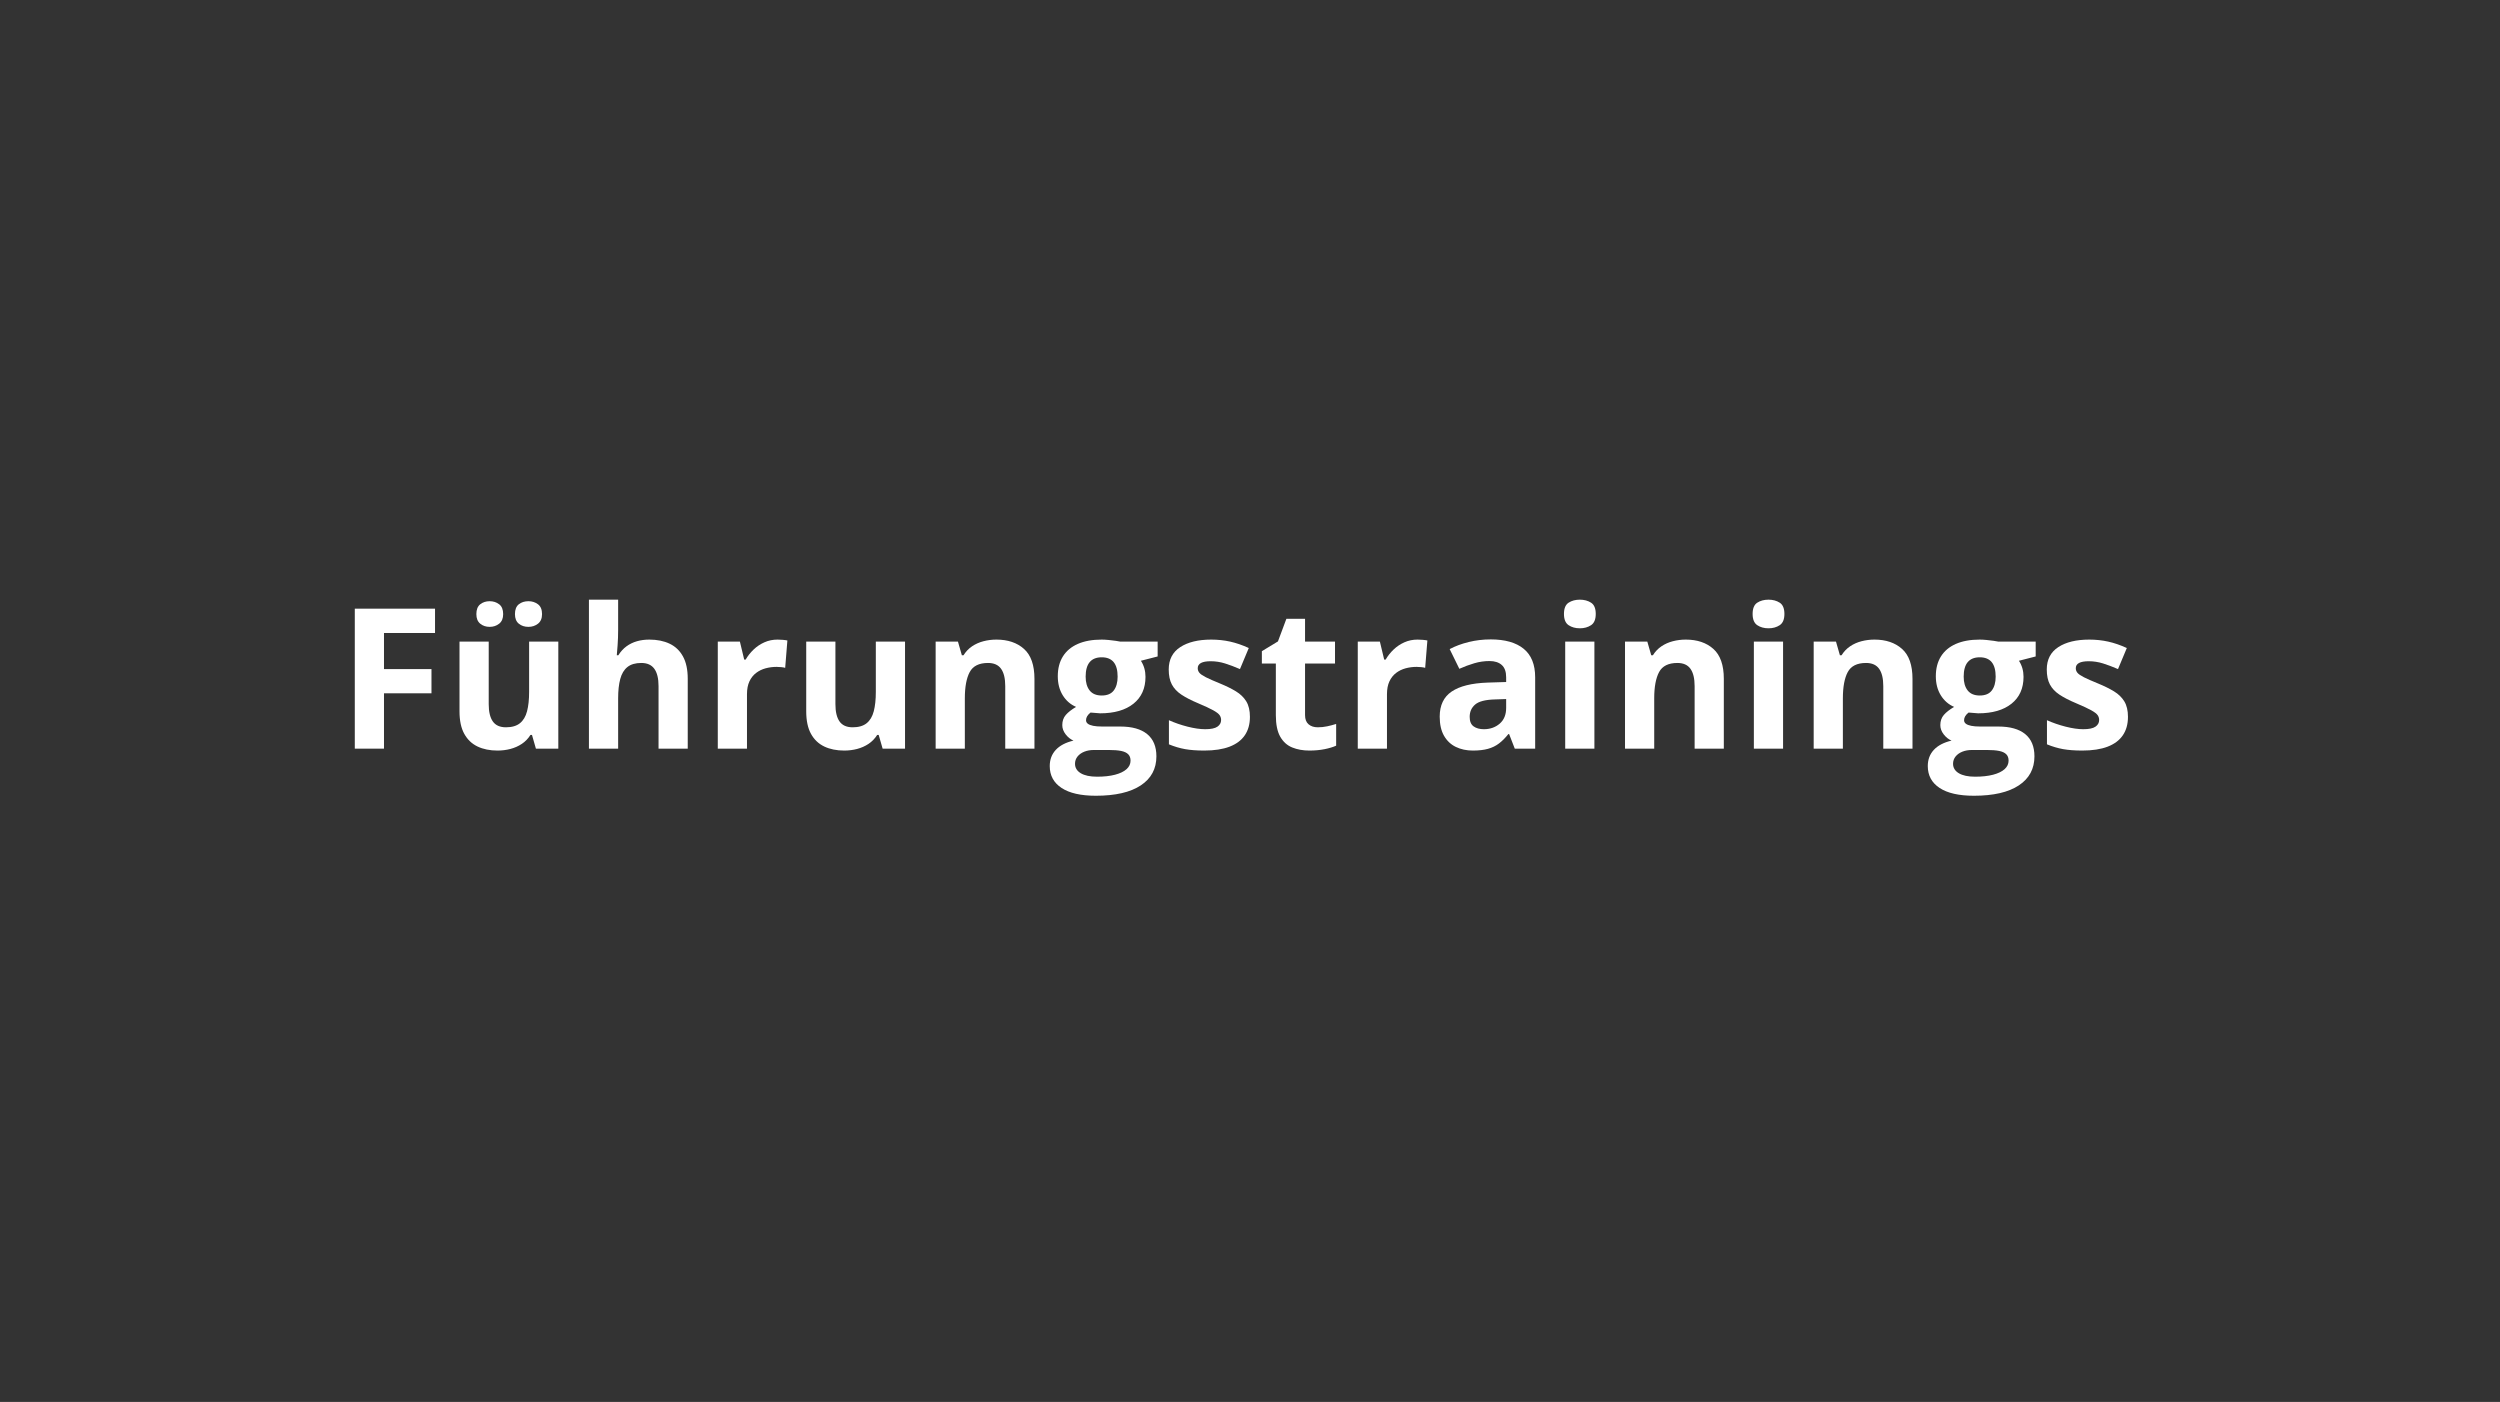 <?xml version="1.0" encoding="UTF-8" standalone="no"?><!DOCTYPE svg PUBLIC "-//W3C//DTD SVG 1.1//EN" "http://www.w3.org/Graphics/SVG/1.1/DTD/svg11.dtd"><svg width="100%" height="100%" viewBox="0 0 255 143" version="1.1" xmlns="http://www.w3.org/2000/svg" xmlns:xlink="http://www.w3.org/1999/xlink" xml:space="preserve" xmlns:serif="http://www.serif.com/" style="fill-rule:evenodd;clip-rule:evenodd;stroke-linejoin:round;stroke-miterlimit:2;"><rect x="0" y="0" width="255" height="143" fill="#333333" stroke="none"/><rect id="Seite-12" serif:id="Seite 12" x="0" y="0" width="255" height="143" style="fill:none;"/><g id="Seite-121" serif:id="Seite 12"><g id="Ebene-1" serif:id="Ebene 1"><path d="M39.167,76.362l-2.978,-0l-0,-14.278l8.184,0l-0,2.481l-5.206,-0l0,3.682l4.844,-0l0,2.47l-4.844,0l0,5.645Z" style="fill:#fff;fill-rule:nonzero;"/><path d="M56.948,65.444l0,10.918l-2.285,-0l-0.4,-1.397l-0.156,0c-0.235,0.371 -0.528,0.674 -0.879,0.909c-0.352,0.234 -0.739,0.406 -1.162,0.517c-0.424,0.111 -0.863,0.166 -1.319,0.166c-0.781,0 -1.461,-0.138 -2.041,-0.415c-0.579,-0.277 -1.03,-0.708 -1.352,-1.294c-0.323,-0.586 -0.484,-1.348 -0.484,-2.285l0,-7.119l2.979,-0l-0,6.377c-0,0.781 0.14,1.37 0.42,1.767c0.28,0.397 0.726,0.596 1.338,0.596c0.605,0 1.08,-0.138 1.425,-0.415c0.346,-0.277 0.588,-0.684 0.728,-1.221c0.14,-0.537 0.21,-1.193 0.21,-1.967l-0,-5.137l2.978,-0Zm-8.359,-2.803c0,-0.462 0.132,-0.797 0.396,-1.006c0.263,-0.208 0.584,-0.312 0.962,-0.312c0.371,-0 0.693,0.104 0.966,0.312c0.274,0.209 0.41,0.544 0.41,1.006c0,0.436 -0.136,0.762 -0.41,0.977c-0.273,0.215 -0.595,0.322 -0.966,0.322c-0.378,-0 -0.699,-0.107 -0.962,-0.322c-0.264,-0.215 -0.396,-0.541 -0.396,-0.977Zm3.936,0c-0,-0.462 0.131,-0.797 0.395,-1.006c0.264,-0.208 0.591,-0.312 0.982,-0.312c0.371,-0 0.695,0.104 0.971,0.312c0.277,0.209 0.415,0.544 0.415,1.006c0,0.436 -0.138,0.762 -0.415,0.977c-0.276,0.215 -0.6,0.322 -0.971,0.322c-0.391,-0 -0.718,-0.107 -0.982,-0.322c-0.264,-0.215 -0.395,-0.541 -0.395,-0.977Z" style="fill:#fff;fill-rule:nonzero;"/><path d="M63.05,61.166l-0,3.096c-0,0.541 -0.018,1.055 -0.054,1.543c-0.036,0.488 -0.063,0.833 -0.083,1.035l0.156,0c0.235,-0.377 0.513,-0.683 0.835,-0.918c0.323,-0.234 0.679,-0.407 1.07,-0.517c0.39,-0.111 0.81,-0.166 1.259,-0.166c0.788,-0 1.475,0.138 2.061,0.415c0.586,0.276 1.042,0.709 1.367,1.299c0.326,0.589 0.488,1.352 0.488,2.29l0,7.119l-2.978,-0l-0,-6.377c-0,-0.781 -0.143,-1.371 -0.43,-1.768c-0.286,-0.397 -0.729,-0.595 -1.328,-0.595c-0.599,-0 -1.071,0.138 -1.416,0.415c-0.345,0.276 -0.589,0.683 -0.732,1.22c-0.144,0.537 -0.215,1.193 -0.215,1.968l-0,5.137l-2.979,-0l0,-15.196l2.979,0Z" style="fill:#fff;fill-rule:nonzero;"/><path d="M79.307,65.239c0.15,-0 0.324,0.008 0.523,0.024c0.198,0.016 0.359,0.038 0.483,0.064l-0.224,2.793c-0.098,-0.033 -0.236,-0.057 -0.415,-0.074c-0.18,-0.016 -0.334,-0.024 -0.464,-0.024c-0.384,-0 -0.757,0.049 -1.119,0.146c-0.361,0.098 -0.685,0.256 -0.971,0.474c-0.287,0.218 -0.513,0.505 -0.679,0.859c-0.166,0.355 -0.249,0.79 -0.249,1.304l0,5.557l-2.978,-0l-0,-10.918l2.255,-0l0.44,1.836l0.146,-0c0.215,-0.371 0.484,-0.711 0.806,-1.021c0.322,-0.309 0.69,-0.556 1.104,-0.742c0.413,-0.185 0.861,-0.278 1.342,-0.278Z" style="fill:#fff;fill-rule:nonzero;"/><path d="M92.313,65.444l-0,10.918l-2.285,-0l-0.401,-1.397l-0.156,0c-0.234,0.371 -0.527,0.674 -0.879,0.909c-0.351,0.234 -0.739,0.406 -1.162,0.517c-0.423,0.111 -0.863,0.166 -1.318,0.166c-0.782,0 -1.462,-0.138 -2.041,-0.415c-0.58,-0.277 -1.031,-0.708 -1.353,-1.294c-0.322,-0.586 -0.483,-1.348 -0.483,-2.285l-0,-7.119l2.978,-0l0,6.377c0,0.781 0.14,1.37 0.42,1.767c0.28,0.397 0.726,0.596 1.338,0.596c0.606,0 1.081,-0.138 1.426,-0.415c0.345,-0.277 0.587,-0.684 0.727,-1.221c0.14,-0.537 0.21,-1.193 0.21,-1.967l0,-5.137l2.979,-0Z" style="fill:#fff;fill-rule:nonzero;"/><path d="M101.637,65.239c1.165,-0 2.103,0.317 2.812,0.952c0.71,0.635 1.065,1.652 1.065,3.052l-0,7.119l-2.979,-0l0,-6.377c0,-0.781 -0.141,-1.371 -0.425,-1.768c-0.283,-0.397 -0.727,-0.595 -1.333,-0.595c-0.911,-0 -1.533,0.309 -1.865,0.927c-0.332,0.619 -0.498,1.511 -0.498,2.676l0,5.137l-2.978,-0l-0,-10.918l2.275,-0l0.4,1.396l0.166,0c0.235,-0.377 0.526,-0.683 0.874,-0.918c0.349,-0.234 0.736,-0.407 1.163,-0.517c0.426,-0.111 0.867,-0.166 1.323,-0.166Z" style="fill:#fff;fill-rule:nonzero;"/><path d="M111.771,81.166c-1.523,0 -2.687,-0.265 -3.491,-0.795c-0.804,-0.531 -1.206,-1.275 -1.206,-2.232c0,-0.657 0.205,-1.208 0.615,-1.65c0.41,-0.443 1.013,-0.759 1.807,-0.948c-0.306,-0.13 -0.573,-0.343 -0.801,-0.639c-0.228,-0.296 -0.342,-0.611 -0.342,-0.943c0,-0.416 0.121,-0.763 0.362,-1.04c0.241,-0.276 0.589,-0.548 1.045,-0.815c-0.573,-0.247 -1.027,-0.645 -1.363,-1.191c-0.335,-0.547 -0.503,-1.192 -0.503,-1.934c0,-0.794 0.175,-1.47 0.523,-2.026c0.348,-0.557 0.856,-0.982 1.523,-1.275c0.668,-0.293 1.48,-0.439 2.437,-0.439c0.202,-0 0.436,0.013 0.703,0.039c0.267,0.026 0.513,0.055 0.737,0.088c0.225,0.032 0.376,0.058 0.454,0.078l3.809,-0l-0,1.514l-1.709,0.439c0.156,0.241 0.273,0.498 0.351,0.771c0.079,0.274 0.118,0.564 0.118,0.87c-0,1.171 -0.409,2.085 -1.226,2.739c-0.817,0.654 -1.951,0.981 -3.403,0.981c-0.345,-0.019 -0.671,-0.045 -0.977,-0.078c-0.15,0.117 -0.263,0.241 -0.342,0.371c-0.078,0.13 -0.117,0.267 -0.117,0.41c0,0.144 0.06,0.262 0.181,0.357c0.12,0.094 0.303,0.166 0.547,0.215c0.244,0.049 0.548,0.073 0.913,0.073l1.855,-0c1.198,-0 2.111,0.257 2.74,0.771c0.628,0.515 0.942,1.27 0.942,2.266c-0,1.276 -0.532,2.266 -1.597,2.969c-1.064,0.703 -2.592,1.054 -4.585,1.054Zm0.127,-1.943c0.71,0 1.32,-0.067 1.831,-0.2c0.511,-0.134 0.904,-0.322 1.177,-0.566c0.274,-0.245 0.41,-0.536 0.41,-0.874c0,-0.274 -0.08,-0.49 -0.239,-0.65c-0.16,-0.159 -0.4,-0.272 -0.723,-0.337c-0.322,-0.065 -0.734,-0.097 -1.235,-0.097l-1.543,-0c-0.365,-0 -0.692,0.058 -0.981,0.175c-0.29,0.117 -0.52,0.282 -0.689,0.493c-0.169,0.212 -0.254,0.458 -0.254,0.738c0,0.41 0.197,0.732 0.591,0.967c0.394,0.234 0.946,0.351 1.655,0.351Zm0.479,-8.281c0.56,-0 0.97,-0.173 1.23,-0.518c0.261,-0.345 0.391,-0.814 0.391,-1.406c-0,-0.658 -0.135,-1.151 -0.405,-1.479c-0.271,-0.329 -0.676,-0.494 -1.216,-0.494c-0.547,0 -0.957,0.165 -1.231,0.494c-0.273,0.328 -0.41,0.821 -0.41,1.479c0,0.592 0.135,1.061 0.405,1.406c0.271,0.345 0.682,0.518 1.236,0.518Z" style="fill:#fff;fill-rule:nonzero;"/><path d="M127.492,73.12c-0,0.742 -0.174,1.368 -0.523,1.879c-0.348,0.512 -0.867,0.899 -1.557,1.163c-0.69,0.263 -1.55,0.395 -2.578,0.395c-0.762,0 -1.415,-0.049 -1.958,-0.146c-0.544,-0.098 -1.093,-0.261 -1.646,-0.489l0,-2.461c0.592,0.267 1.229,0.487 1.909,0.66c0.681,0.172 1.278,0.258 1.792,0.258c0.58,0 0.995,-0.086 1.245,-0.258c0.251,-0.173 0.376,-0.399 0.376,-0.679c0,-0.182 -0.05,-0.347 -0.151,-0.493c-0.101,-0.147 -0.317,-0.313 -0.649,-0.498c-0.333,-0.186 -0.853,-0.428 -1.563,-0.728c-0.684,-0.286 -1.245,-0.576 -1.685,-0.869c-0.439,-0.293 -0.765,-0.64 -0.976,-1.04c-0.212,-0.4 -0.318,-0.91 -0.318,-1.528c0,-1.009 0.393,-1.77 1.177,-2.281c0.785,-0.511 1.835,-0.766 3.15,-0.766c0.677,-0 1.323,0.068 1.938,0.205c0.615,0.137 1.249,0.355 1.9,0.654l-0.899,2.149c-0.54,-0.235 -1.05,-0.427 -1.528,-0.577c-0.479,-0.149 -0.965,-0.224 -1.46,-0.224c-0.436,-0 -0.765,0.058 -0.986,0.176c-0.222,0.117 -0.333,0.296 -0.333,0.537c0,0.175 0.057,0.332 0.171,0.468c0.114,0.137 0.336,0.289 0.664,0.455c0.329,0.166 0.813,0.379 1.451,0.639c0.618,0.254 1.155,0.519 1.611,0.796c0.456,0.277 0.807,0.619 1.055,1.025c0.247,0.407 0.371,0.933 0.371,1.578Z" style="fill:#fff;fill-rule:nonzero;"/><path d="M134.413,74.184c0.326,0 0.643,-0.032 0.952,-0.098c0.31,-0.065 0.617,-0.146 0.923,-0.244l0,2.217c-0.319,0.143 -0.714,0.262 -1.186,0.357c-0.472,0.094 -0.988,0.141 -1.548,0.141c-0.651,0 -1.235,-0.106 -1.753,-0.317c-0.518,-0.212 -0.924,-0.58 -1.221,-1.104c-0.296,-0.524 -0.444,-1.255 -0.444,-2.192l0,-5.264l-1.426,0l0,-1.26l1.641,-0.996l0.859,-2.304l1.905,-0l-0,2.324l3.056,-0l0,2.236l-3.056,0l-0,5.264c-0,0.416 0.118,0.727 0.356,0.932c0.238,0.206 0.552,0.308 0.942,0.308Z" style="fill:#fff;fill-rule:nonzero;"/><path d="M144.587,65.239c0.15,-0 0.324,0.008 0.522,0.024c0.199,0.016 0.36,0.038 0.484,0.064l-0.225,2.793c-0.098,-0.033 -0.236,-0.057 -0.415,-0.074c-0.179,-0.016 -0.334,-0.024 -0.464,-0.024c-0.384,-0 -0.757,0.049 -1.118,0.146c-0.361,0.098 -0.685,0.256 -0.972,0.474c-0.286,0.218 -0.512,0.505 -0.678,0.859c-0.166,0.355 -0.249,0.79 -0.249,1.304l-0,5.557l-2.979,-0l0,-10.918l2.256,-0l0.439,1.836l0.147,-0c0.215,-0.371 0.483,-0.711 0.806,-1.021c0.322,-0.309 0.69,-0.556 1.103,-0.742c0.414,-0.185 0.861,-0.278 1.343,-0.278Z" style="fill:#fff;fill-rule:nonzero;"/><path d="M152.046,65.219c1.464,0 2.588,0.319 3.369,0.957c0.781,0.638 1.172,1.608 1.172,2.91l-0,7.276l-2.08,-0l-0.577,-1.485l-0.078,0c-0.312,0.391 -0.631,0.71 -0.957,0.957c-0.325,0.248 -0.7,0.43 -1.123,0.547c-0.423,0.118 -0.937,0.176 -1.543,0.176c-0.644,0 -1.222,-0.124 -1.733,-0.371c-0.511,-0.247 -0.913,-0.627 -1.206,-1.138c-0.293,-0.511 -0.44,-1.16 -0.44,-1.948c0,-1.159 0.407,-2.013 1.221,-2.563c0.814,-0.551 2.035,-0.855 3.662,-0.913l1.895,-0.059l-0,-0.479c-0,-0.573 -0.15,-0.992 -0.45,-1.259c-0.299,-0.267 -0.716,-0.401 -1.25,-0.401c-0.527,0 -1.044,0.075 -1.552,0.225c-0.508,0.15 -1.016,0.338 -1.524,0.566l-0.986,-2.011c0.579,-0.306 1.229,-0.547 1.948,-0.723c0.72,-0.176 1.463,-0.264 2.232,-0.264Zm1.582,6.084l-1.153,0.039c-0.963,0.026 -1.632,0.199 -2.007,0.518c-0.374,0.319 -0.561,0.739 -0.561,1.26c-0,0.455 0.133,0.779 0.4,0.971c0.267,0.192 0.616,0.288 1.045,0.288c0.638,0 1.177,-0.188 1.616,-0.566c0.44,-0.378 0.66,-0.915 0.66,-1.611l-0,-0.899Z" style="fill:#fff;fill-rule:nonzero;"/><path d="M162.629,65.444l0,10.918l-2.978,-0l-0,-10.918l2.978,-0Zm-1.484,-4.278c0.443,0 0.824,0.103 1.143,0.308c0.319,0.205 0.478,0.588 0.478,1.148c0,0.553 -0.159,0.935 -0.478,1.147c-0.319,0.212 -0.7,0.317 -1.143,0.317c-0.449,0 -0.832,-0.105 -1.148,-0.317c-0.315,-0.212 -0.473,-0.594 -0.473,-1.147c-0,-0.56 0.158,-0.943 0.473,-1.148c0.316,-0.205 0.699,-0.308 1.148,-0.308Z" style="fill:#fff;fill-rule:nonzero;"/><path d="M171.953,65.239c1.166,-0 2.103,0.317 2.813,0.952c0.709,0.635 1.064,1.652 1.064,3.052l0,7.119l-2.978,-0l-0,-6.377c-0,-0.781 -0.142,-1.371 -0.425,-1.768c-0.283,-0.397 -0.728,-0.595 -1.333,-0.595c-0.912,-0 -1.533,0.309 -1.865,0.927c-0.332,0.619 -0.498,1.511 -0.498,2.676l-0,5.137l-2.979,-0l0,-10.918l2.275,-0l0.401,1.396l0.166,0c0.234,-0.377 0.526,-0.683 0.874,-0.918c0.348,-0.234 0.736,-0.407 1.162,-0.517c0.426,-0.111 0.868,-0.166 1.323,-0.166Z" style="fill:#fff;fill-rule:nonzero;"/><path d="M181.873,65.444l-0,10.918l-2.979,-0l0,-10.918l2.979,-0Zm-1.484,-4.278c0.442,0 0.823,0.103 1.142,0.308c0.319,0.205 0.479,0.588 0.479,1.148c-0,0.553 -0.16,0.935 -0.479,1.147c-0.319,0.212 -0.7,0.317 -1.142,0.317c-0.45,0 -0.832,-0.105 -1.148,-0.317c-0.316,-0.212 -0.474,-0.594 -0.474,-1.147c0,-0.56 0.158,-0.943 0.474,-1.148c0.316,-0.205 0.698,-0.308 1.148,-0.308Z" style="fill:#fff;fill-rule:nonzero;"/><path d="M191.197,65.239c1.165,-0 2.103,0.317 2.812,0.952c0.71,0.635 1.065,1.652 1.065,3.052l-0,7.119l-2.979,-0l0,-6.377c0,-0.781 -0.141,-1.371 -0.425,-1.768c-0.283,-0.397 -0.727,-0.595 -1.333,-0.595c-0.911,-0 -1.533,0.309 -1.865,0.927c-0.332,0.619 -0.498,1.511 -0.498,2.676l0,5.137l-2.978,-0l-0,-10.918l2.275,-0l0.4,1.396l0.166,0c0.235,-0.377 0.526,-0.683 0.875,-0.918c0.348,-0.234 0.735,-0.407 1.162,-0.517c0.426,-0.111 0.867,-0.166 1.323,-0.166Z" style="fill:#fff;fill-rule:nonzero;"/><path d="M201.331,81.166c-1.523,0 -2.687,-0.265 -3.491,-0.795c-0.804,-0.531 -1.206,-1.275 -1.206,-2.232c0,-0.657 0.205,-1.208 0.615,-1.65c0.41,-0.443 1.013,-0.759 1.807,-0.948c-0.306,-0.13 -0.573,-0.343 -0.801,-0.639c-0.228,-0.296 -0.342,-0.611 -0.342,-0.943c0,-0.416 0.121,-0.763 0.362,-1.04c0.241,-0.276 0.589,-0.548 1.045,-0.815c-0.573,-0.247 -1.027,-0.645 -1.363,-1.191c-0.335,-0.547 -0.503,-1.192 -0.503,-1.934c0,-0.794 0.175,-1.47 0.523,-2.026c0.348,-0.557 0.856,-0.982 1.523,-1.275c0.668,-0.293 1.48,-0.439 2.437,-0.439c0.202,-0 0.436,0.013 0.703,0.039c0.267,0.026 0.513,0.055 0.737,0.088c0.225,0.032 0.376,0.058 0.454,0.078l3.809,-0l-0,1.514l-1.709,0.439c0.156,0.241 0.273,0.498 0.352,0.771c0.078,0.274 0.117,0.564 0.117,0.87c-0,1.171 -0.409,2.085 -1.226,2.739c-0.817,0.654 -1.951,0.981 -3.403,0.981c-0.345,-0.019 -0.671,-0.045 -0.977,-0.078c-0.149,0.117 -0.263,0.241 -0.342,0.371c-0.078,0.13 -0.117,0.267 -0.117,0.41c0,0.144 0.06,0.262 0.181,0.357c0.12,0.094 0.303,0.166 0.547,0.215c0.244,0.049 0.548,0.073 0.913,0.073l1.855,-0c1.198,-0 2.111,0.257 2.74,0.771c0.628,0.515 0.942,1.27 0.942,2.266c-0,1.276 -0.532,2.266 -1.597,2.969c-1.064,0.703 -2.592,1.054 -4.585,1.054Zm0.127,-1.943c0.71,0 1.32,-0.067 1.831,-0.2c0.511,-0.134 0.904,-0.322 1.177,-0.566c0.274,-0.245 0.41,-0.536 0.41,-0.874c0,-0.274 -0.079,-0.49 -0.239,-0.65c-0.159,-0.159 -0.4,-0.272 -0.723,-0.337c-0.322,-0.065 -0.734,-0.097 -1.235,-0.097l-1.543,-0c-0.365,-0 -0.692,0.058 -0.981,0.175c-0.29,0.117 -0.52,0.282 -0.689,0.493c-0.169,0.212 -0.254,0.458 -0.254,0.738c0,0.41 0.197,0.732 0.591,0.967c0.394,0.234 0.946,0.351 1.655,0.351Zm0.479,-8.281c0.56,-0 0.97,-0.173 1.23,-0.518c0.261,-0.345 0.391,-0.814 0.391,-1.406c-0,-0.658 -0.135,-1.151 -0.405,-1.479c-0.271,-0.329 -0.676,-0.494 -1.216,-0.494c-0.547,0 -0.957,0.165 -1.231,0.494c-0.273,0.328 -0.41,0.821 -0.41,1.479c0,0.592 0.135,1.061 0.405,1.406c0.271,0.345 0.682,0.518 1.236,0.518Z" style="fill:#fff;fill-rule:nonzero;"/><path d="M217.052,73.12c-0,0.742 -0.174,1.368 -0.523,1.879c-0.348,0.512 -0.867,0.899 -1.557,1.163c-0.69,0.263 -1.55,0.395 -2.578,0.395c-0.762,0 -1.415,-0.049 -1.958,-0.146c-0.544,-0.098 -1.093,-0.261 -1.646,-0.489l0,-2.461c0.593,0.267 1.229,0.487 1.909,0.66c0.681,0.172 1.278,0.258 1.792,0.258c0.58,0 0.995,-0.086 1.245,-0.258c0.251,-0.173 0.376,-0.399 0.376,-0.679c0,-0.182 -0.05,-0.347 -0.151,-0.493c-0.101,-0.147 -0.317,-0.313 -0.649,-0.498c-0.332,-0.186 -0.853,-0.428 -1.563,-0.728c-0.684,-0.286 -1.245,-0.576 -1.685,-0.869c-0.439,-0.293 -0.764,-0.64 -0.976,-1.04c-0.212,-0.4 -0.317,-0.91 -0.317,-1.528c-0,-1.009 0.392,-1.77 1.176,-2.281c0.785,-0.511 1.835,-0.766 3.15,-0.766c0.677,-0 1.323,0.068 1.938,0.205c0.615,0.137 1.249,0.355 1.9,0.654l-0.899,2.149c-0.54,-0.235 -1.05,-0.427 -1.528,-0.577c-0.479,-0.149 -0.965,-0.224 -1.46,-0.224c-0.436,-0 -0.765,0.058 -0.986,0.176c-0.222,0.117 -0.332,0.296 -0.332,0.537c-0,0.175 0.056,0.332 0.17,0.468c0.114,0.137 0.336,0.289 0.664,0.455c0.329,0.166 0.813,0.379 1.451,0.639c0.618,0.254 1.155,0.519 1.611,0.796c0.456,0.277 0.807,0.619 1.055,1.025c0.247,0.407 0.371,0.933 0.371,1.578Z" style="fill:#fff;fill-rule:nonzero;"/></g></g></svg>